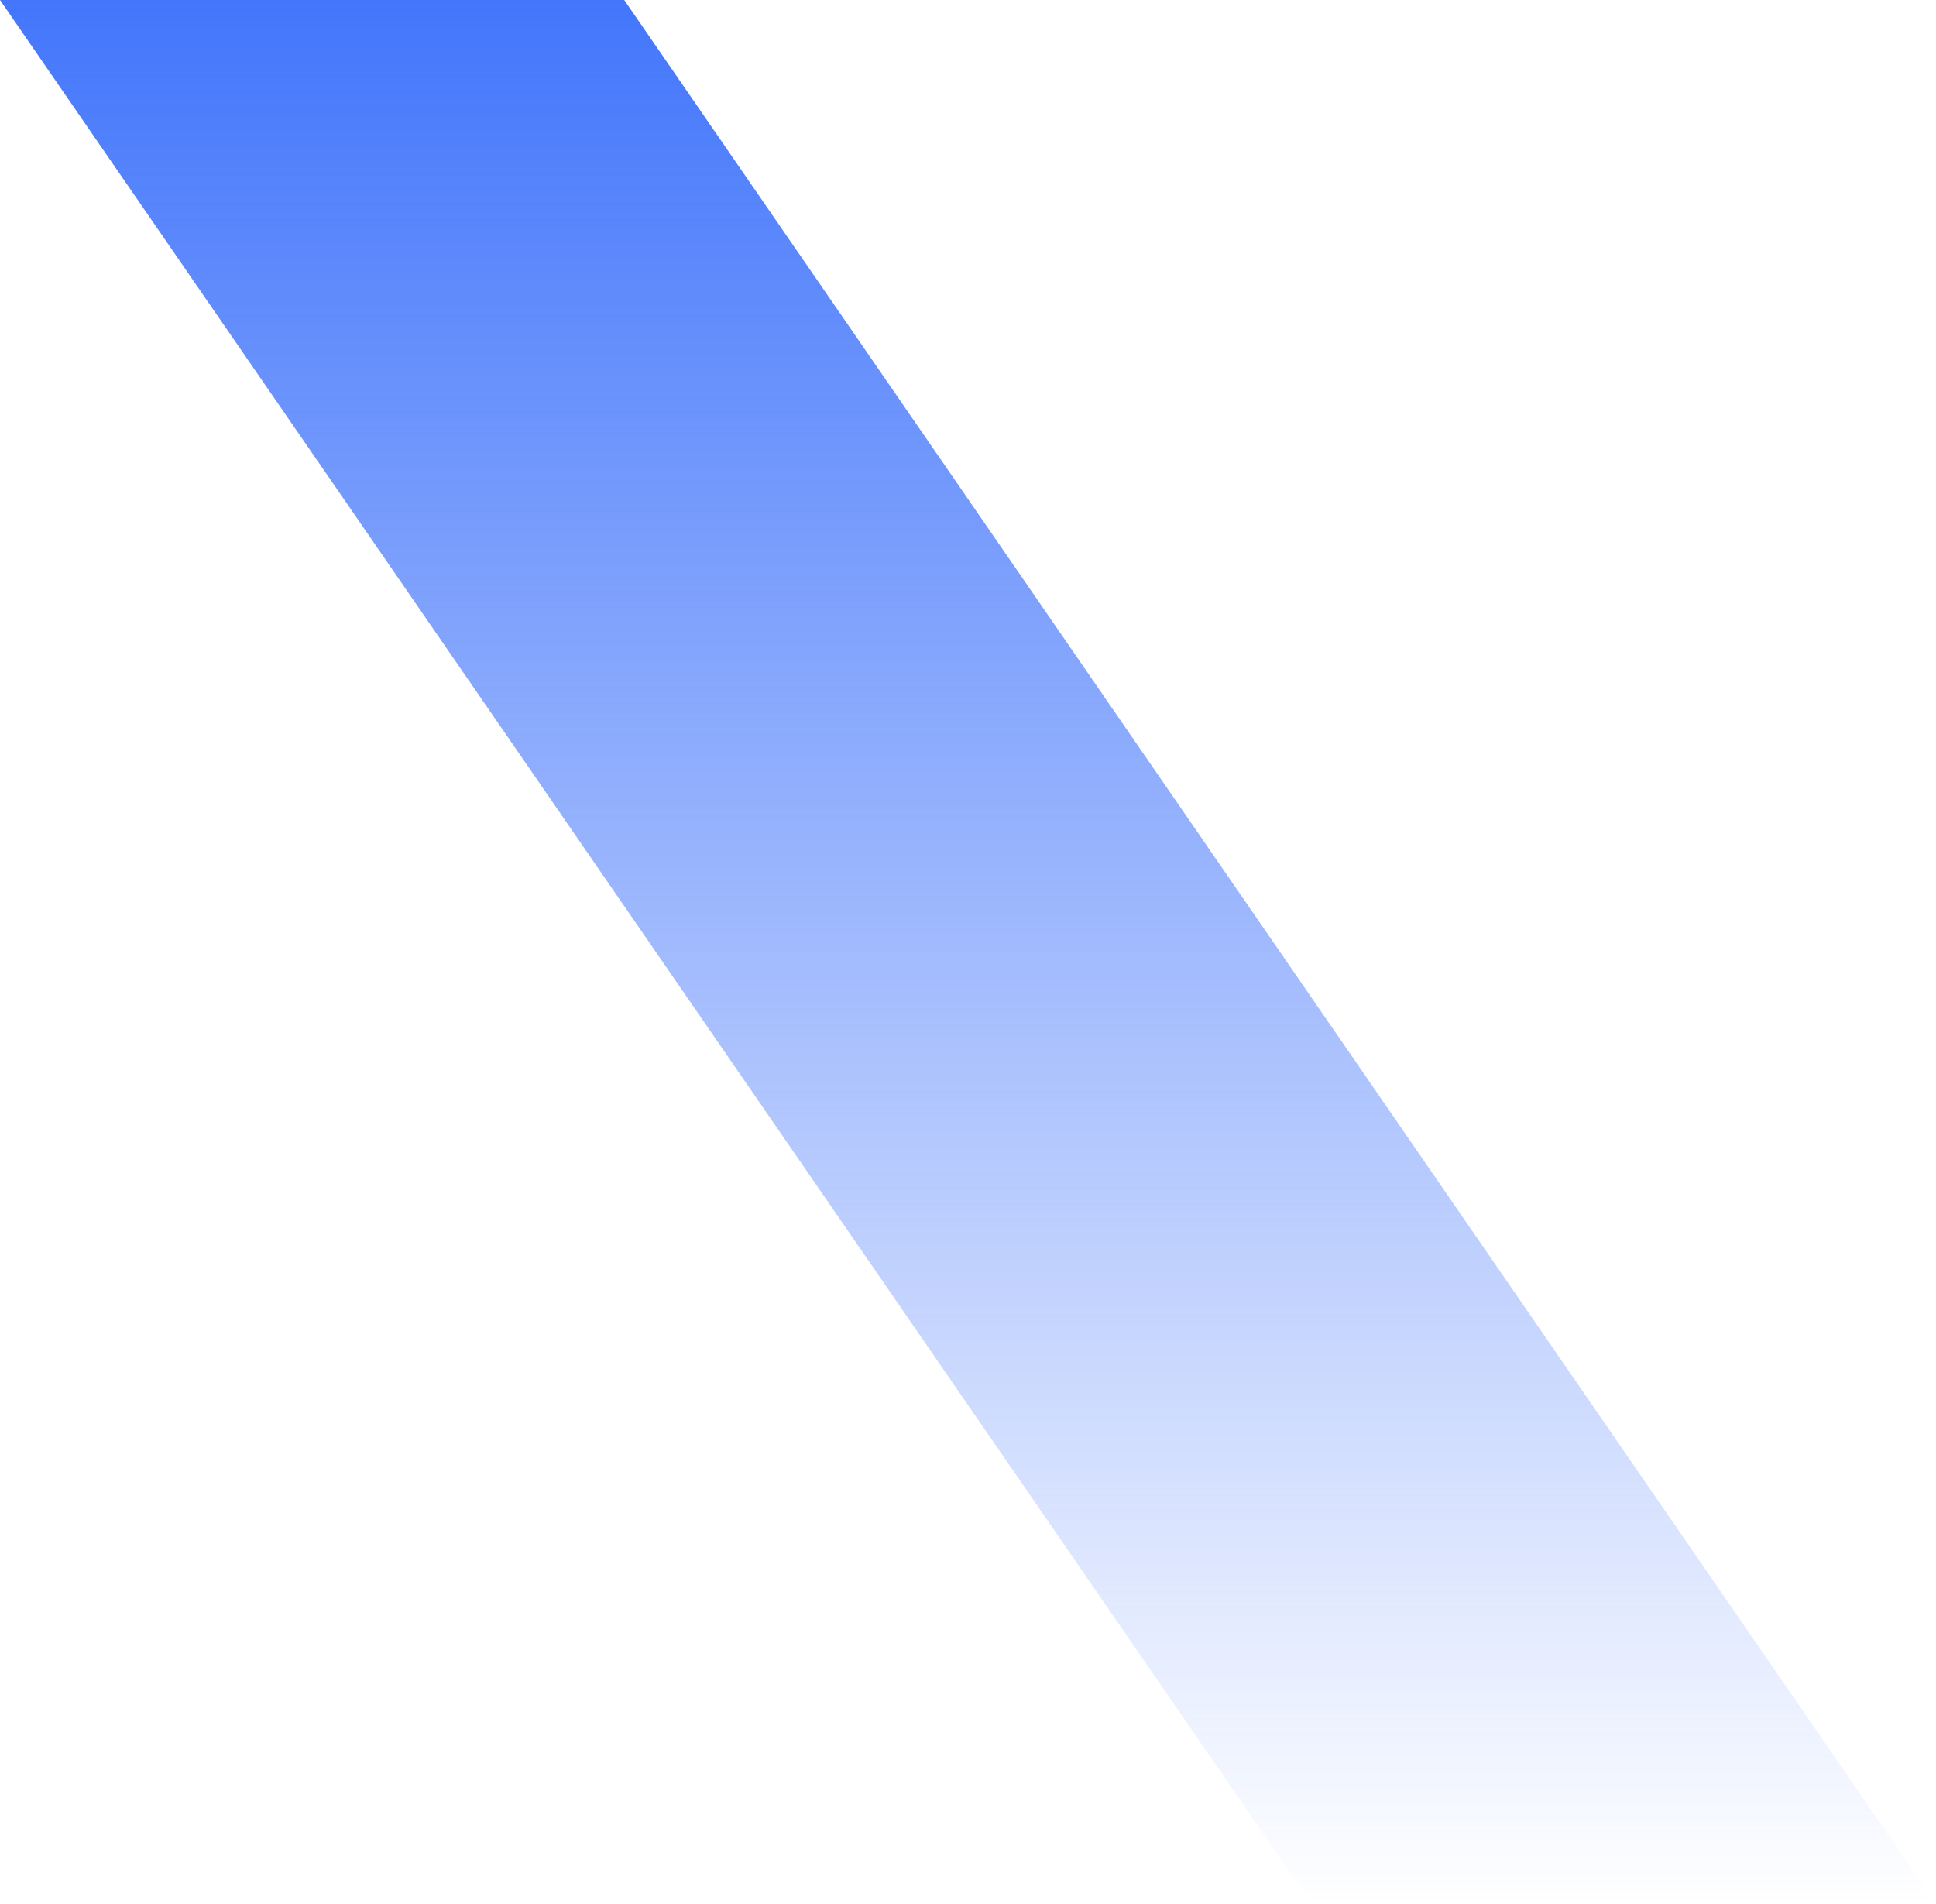 <svg width="428" height="421" viewBox="0 0 428 421" fill="none" xmlns="http://www.w3.org/2000/svg">
   <path d="M0 0H138L428 421H290L0 0Z" fill="url(#paint0_linear_377_224)" />
   <defs>
      <linearGradient id="paint0_linear_377_224" x1="214" y1="0" x2="214" y2="421" gradientUnits="userSpaceOnUse">
         <stop stop-color="#4376fb" />
         <stop offset="1" stop-color="#4376fb" stop-opacity="0" />
      </linearGradient>
   </defs>
</svg>